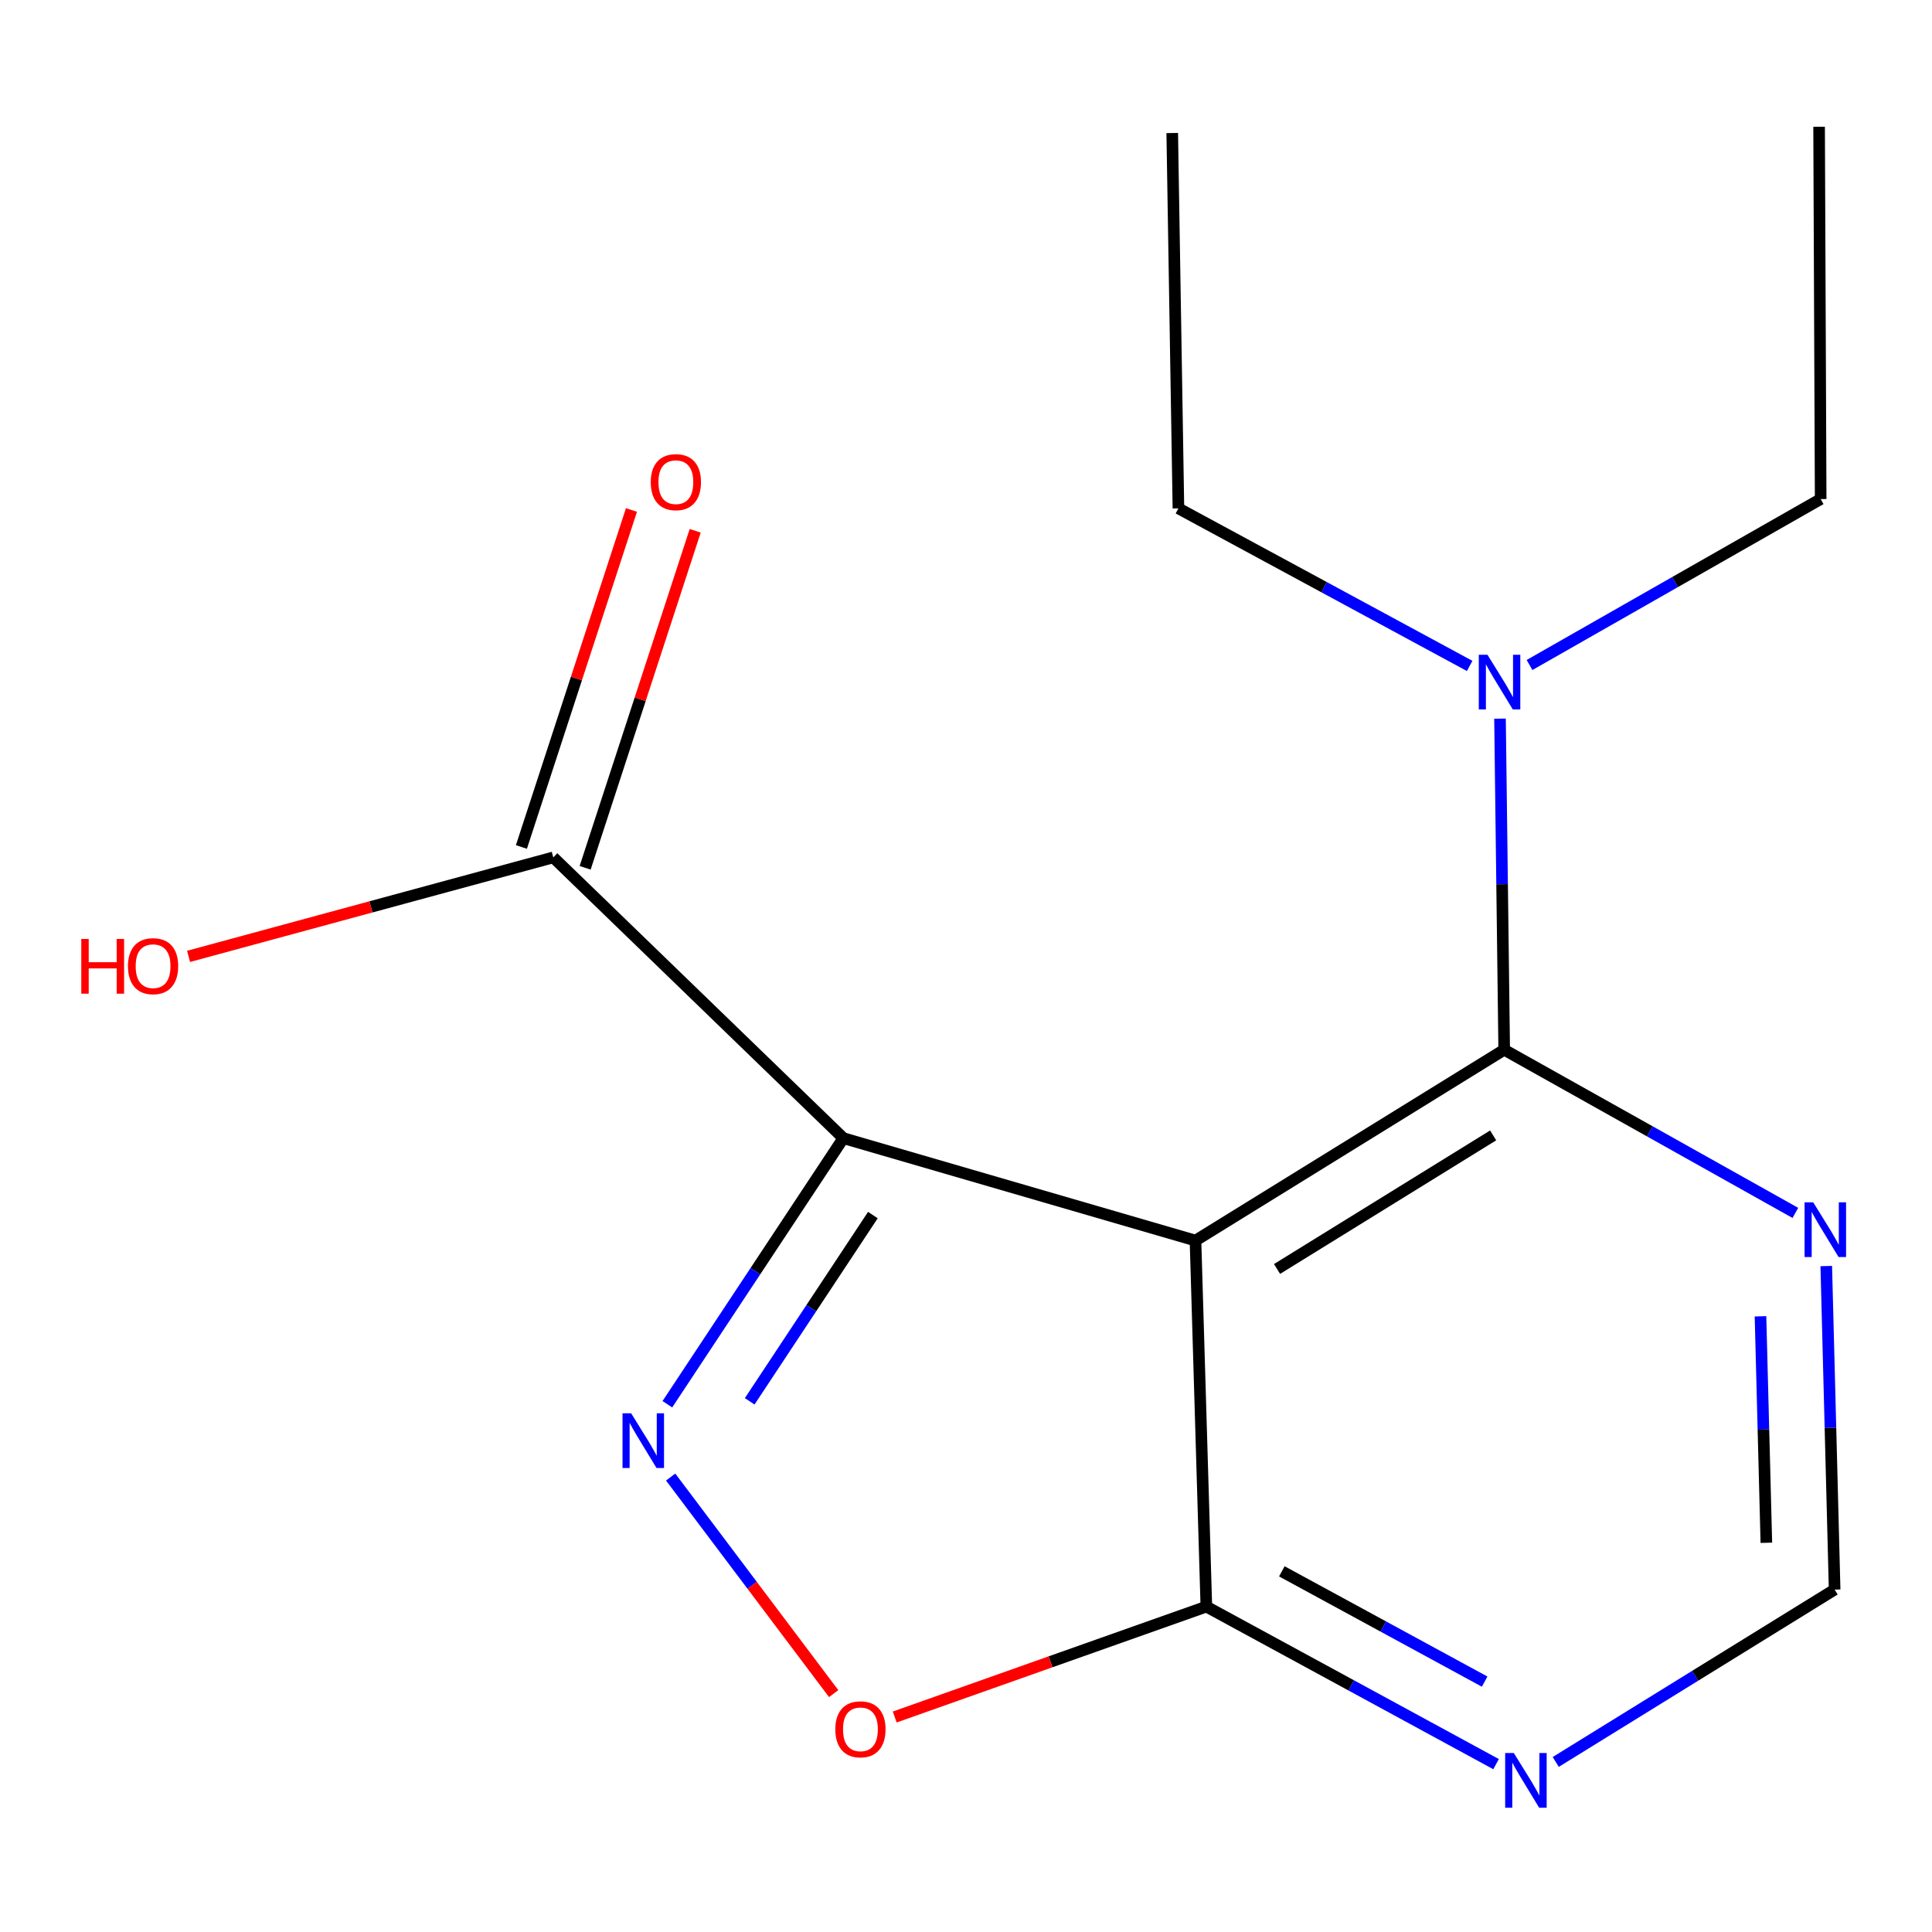 <?xml version='1.0' encoding='iso-8859-1'?>
<svg version='1.1' baseProfile='full'
              xmlns='http://www.w3.org/2000/svg'
                      xmlns:rdkit='http://www.rdkit.org/xml'
                      xmlns:xlink='http://www.w3.org/1999/xlink'
                  xml:space='preserve'
width='1000px' height='1000px' viewBox='0 0 1000 1000'>
<!-- END OF HEADER -->
<rect style='opacity:1.0;fill:#FFFFFF;stroke:none' width='1000' height='1000' x='0' y='0'> </rect>
<path class='bond-0' d='M 436.527,589.115 L 618.78,642.115' style='fill:none;fill-rule:evenodd;stroke:#000000;stroke-width:6px;stroke-linecap:butt;stroke-linejoin:miter;stroke-opacity:1' />
<path class='bond-1' d='M 436.527,589.115 L 390.977,657.974' style='fill:none;fill-rule:evenodd;stroke:#000000;stroke-width:6px;stroke-linecap:butt;stroke-linejoin:miter;stroke-opacity:1' />
<path class='bond-1' d='M 390.977,657.974 L 345.427,726.834' style='fill:none;fill-rule:evenodd;stroke:#0000FF;stroke-width:6px;stroke-linecap:butt;stroke-linejoin:miter;stroke-opacity:1' />
<path class='bond-1' d='M 451.807,628.919 L 419.921,677.121' style='fill:none;fill-rule:evenodd;stroke:#000000;stroke-width:6px;stroke-linecap:butt;stroke-linejoin:miter;stroke-opacity:1' />
<path class='bond-1' d='M 419.921,677.121 L 388.036,725.322' style='fill:none;fill-rule:evenodd;stroke:#0000FF;stroke-width:6px;stroke-linecap:butt;stroke-linejoin:miter;stroke-opacity:1' />
<path class='bond-5' d='M 436.527,589.115 L 286.376,443.784' style='fill:none;fill-rule:evenodd;stroke:#000000;stroke-width:6px;stroke-linecap:butt;stroke-linejoin:miter;stroke-opacity:1' />
<path class='bond-2' d='M 618.78,642.115 L 778.571,543.345' style='fill:none;fill-rule:evenodd;stroke:#000000;stroke-width:6px;stroke-linecap:butt;stroke-linejoin:miter;stroke-opacity:1' />
<path class='bond-2' d='M 660.995,656.819 L 772.849,587.68' style='fill:none;fill-rule:evenodd;stroke:#000000;stroke-width:6px;stroke-linecap:butt;stroke-linejoin:miter;stroke-opacity:1' />
<path class='bond-3' d='M 618.78,642.115 L 624.409,831.579' style='fill:none;fill-rule:evenodd;stroke:#000000;stroke-width:6px;stroke-linecap:butt;stroke-linejoin:miter;stroke-opacity:1' />
<path class='bond-4' d='M 347.132,764.519 L 389.318,820.563' style='fill:none;fill-rule:evenodd;stroke:#0000FF;stroke-width:6px;stroke-linecap:butt;stroke-linejoin:miter;stroke-opacity:1' />
<path class='bond-4' d='M 389.318,820.563 L 431.505,876.606' style='fill:none;fill-rule:evenodd;stroke:#FF0000;stroke-width:6px;stroke-linecap:butt;stroke-linejoin:miter;stroke-opacity:1' />
<path class='bond-6' d='M 778.571,543.345 L 853.925,585.571' style='fill:none;fill-rule:evenodd;stroke:#000000;stroke-width:6px;stroke-linecap:butt;stroke-linejoin:miter;stroke-opacity:1' />
<path class='bond-6' d='M 853.925,585.571 L 929.279,627.798' style='fill:none;fill-rule:evenodd;stroke:#0000FF;stroke-width:6px;stroke-linecap:butt;stroke-linejoin:miter;stroke-opacity:1' />
<path class='bond-9' d='M 778.571,543.345 L 777.486,457.658' style='fill:none;fill-rule:evenodd;stroke:#000000;stroke-width:6px;stroke-linecap:butt;stroke-linejoin:miter;stroke-opacity:1' />
<path class='bond-9' d='M 777.486,457.658 L 776.401,371.97' style='fill:none;fill-rule:evenodd;stroke:#0000FF;stroke-width:6px;stroke-linecap:butt;stroke-linejoin:miter;stroke-opacity:1' />
<path class='bond-7' d='M 624.409,831.579 L 699.387,872.349' style='fill:none;fill-rule:evenodd;stroke:#000000;stroke-width:6px;stroke-linecap:butt;stroke-linejoin:miter;stroke-opacity:1' />
<path class='bond-7' d='M 699.387,872.349 L 774.364,913.119' style='fill:none;fill-rule:evenodd;stroke:#0000FF;stroke-width:6px;stroke-linecap:butt;stroke-linejoin:miter;stroke-opacity:1' />
<path class='bond-7' d='M 663.481,813.322 L 715.965,841.861' style='fill:none;fill-rule:evenodd;stroke:#000000;stroke-width:6px;stroke-linecap:butt;stroke-linejoin:miter;stroke-opacity:1' />
<path class='bond-7' d='M 715.965,841.861 L 768.45,870.401' style='fill:none;fill-rule:evenodd;stroke:#0000FF;stroke-width:6px;stroke-linecap:butt;stroke-linejoin:miter;stroke-opacity:1' />
<path class='bond-16' d='M 624.409,831.579 L 543.758,860.15' style='fill:none;fill-rule:evenodd;stroke:#000000;stroke-width:6px;stroke-linecap:butt;stroke-linejoin:miter;stroke-opacity:1' />
<path class='bond-16' d='M 543.758,860.15 L 463.106,888.722' style='fill:none;fill-rule:evenodd;stroke:#FF0000;stroke-width:6px;stroke-linecap:butt;stroke-linejoin:miter;stroke-opacity:1' />
<path class='bond-10' d='M 302.871,449.17 L 331.351,361.954' style='fill:none;fill-rule:evenodd;stroke:#000000;stroke-width:6px;stroke-linecap:butt;stroke-linejoin:miter;stroke-opacity:1' />
<path class='bond-10' d='M 331.351,361.954 L 359.832,274.738' style='fill:none;fill-rule:evenodd;stroke:#FF0000;stroke-width:6px;stroke-linecap:butt;stroke-linejoin:miter;stroke-opacity:1' />
<path class='bond-10' d='M 269.881,438.397 L 298.362,351.181' style='fill:none;fill-rule:evenodd;stroke:#000000;stroke-width:6px;stroke-linecap:butt;stroke-linejoin:miter;stroke-opacity:1' />
<path class='bond-10' d='M 298.362,351.181 L 326.843,263.965' style='fill:none;fill-rule:evenodd;stroke:#FF0000;stroke-width:6px;stroke-linecap:butt;stroke-linejoin:miter;stroke-opacity:1' />
<path class='bond-11' d='M 286.376,443.784 L 191.988,469.401' style='fill:none;fill-rule:evenodd;stroke:#000000;stroke-width:6px;stroke-linecap:butt;stroke-linejoin:miter;stroke-opacity:1' />
<path class='bond-11' d='M 191.988,469.401 L 97.599,495.019' style='fill:none;fill-rule:evenodd;stroke:#FF0000;stroke-width:6px;stroke-linecap:butt;stroke-linejoin:miter;stroke-opacity:1' />
<path class='bond-17' d='M 945.27,655.304 L 947.436,739.036' style='fill:none;fill-rule:evenodd;stroke:#0000FF;stroke-width:6px;stroke-linecap:butt;stroke-linejoin:miter;stroke-opacity:1' />
<path class='bond-17' d='M 947.436,739.036 L 949.603,822.768' style='fill:none;fill-rule:evenodd;stroke:#000000;stroke-width:6px;stroke-linecap:butt;stroke-linejoin:miter;stroke-opacity:1' />
<path class='bond-17' d='M 911.227,681.321 L 912.744,739.934' style='fill:none;fill-rule:evenodd;stroke:#0000FF;stroke-width:6px;stroke-linecap:butt;stroke-linejoin:miter;stroke-opacity:1' />
<path class='bond-17' d='M 912.744,739.934 L 914.261,798.546' style='fill:none;fill-rule:evenodd;stroke:#000000;stroke-width:6px;stroke-linecap:butt;stroke-linejoin:miter;stroke-opacity:1' />
<path class='bond-8' d='M 805.247,911.979 L 877.425,867.374' style='fill:none;fill-rule:evenodd;stroke:#0000FF;stroke-width:6px;stroke-linecap:butt;stroke-linejoin:miter;stroke-opacity:1' />
<path class='bond-8' d='M 877.425,867.374 L 949.603,822.768' style='fill:none;fill-rule:evenodd;stroke:#000000;stroke-width:6px;stroke-linecap:butt;stroke-linejoin:miter;stroke-opacity:1' />
<path class='bond-12' d='M 791.684,344.205 L 867.028,301.258' style='fill:none;fill-rule:evenodd;stroke:#0000FF;stroke-width:6px;stroke-linecap:butt;stroke-linejoin:miter;stroke-opacity:1' />
<path class='bond-12' d='M 867.028,301.258 L 942.373,258.312' style='fill:none;fill-rule:evenodd;stroke:#000000;stroke-width:6px;stroke-linecap:butt;stroke-linejoin:miter;stroke-opacity:1' />
<path class='bond-13' d='M 760.697,344.686 L 685.323,303.909' style='fill:none;fill-rule:evenodd;stroke:#0000FF;stroke-width:6px;stroke-linecap:butt;stroke-linejoin:miter;stroke-opacity:1' />
<path class='bond-13' d='M 685.323,303.909 L 609.95,263.131' style='fill:none;fill-rule:evenodd;stroke:#000000;stroke-width:6px;stroke-linecap:butt;stroke-linejoin:miter;stroke-opacity:1' />
<path class='bond-15' d='M 942.373,258.312 L 941.563,65.609' style='fill:none;fill-rule:evenodd;stroke:#000000;stroke-width:6px;stroke-linecap:butt;stroke-linejoin:miter;stroke-opacity:1' />
<path class='bond-14' d='M 609.95,263.131 L 606.749,68.849' style='fill:none;fill-rule:evenodd;stroke:#000000;stroke-width:6px;stroke-linecap:butt;stroke-linejoin:miter;stroke-opacity:1' />
<path  class='atom-2' d='M 326.696 731.527
L 335.976 746.527
Q 336.896 748.007, 338.376 750.687
Q 339.856 753.367, 339.936 753.527
L 339.936 731.527
L 343.696 731.527
L 343.696 759.847
L 339.816 759.847
L 329.856 743.447
Q 328.696 741.527, 327.456 739.327
Q 326.256 737.127, 325.896 736.447
L 325.896 759.847
L 322.216 759.847
L 322.216 731.527
L 326.696 731.527
' fill='#0000FF'/>
<path  class='atom-5' d='M 432.358 895.089
Q 432.358 888.289, 435.718 884.489
Q 439.078 880.689, 445.358 880.689
Q 451.638 880.689, 454.998 884.489
Q 458.358 888.289, 458.358 895.089
Q 458.358 901.969, 454.958 905.889
Q 451.558 909.769, 445.358 909.769
Q 439.118 909.769, 435.718 905.889
Q 432.358 902.009, 432.358 895.089
M 445.358 906.569
Q 449.678 906.569, 451.998 903.689
Q 454.358 900.769, 454.358 895.089
Q 454.358 889.529, 451.998 886.729
Q 449.678 883.889, 445.358 883.889
Q 441.038 883.889, 438.678 886.689
Q 436.358 889.489, 436.358 895.089
Q 436.358 900.809, 438.678 903.689
Q 441.038 906.569, 445.358 906.569
' fill='#FF0000'/>
<path  class='atom-7' d='M 938.523 622.326
L 947.803 637.326
Q 948.723 638.806, 950.203 641.486
Q 951.683 644.166, 951.763 644.326
L 951.763 622.326
L 955.523 622.326
L 955.523 650.646
L 951.643 650.646
L 941.683 634.246
Q 940.523 632.326, 939.283 630.126
Q 938.083 627.926, 937.723 627.246
L 937.723 650.646
L 934.043 650.646
L 934.043 622.326
L 938.523 622.326
' fill='#0000FF'/>
<path  class='atom-8' d='M 783.551 907.359
L 792.831 922.359
Q 793.751 923.839, 795.231 926.519
Q 796.711 929.199, 796.791 929.359
L 796.791 907.359
L 800.551 907.359
L 800.551 935.679
L 796.671 935.679
L 786.711 919.279
Q 785.551 917.359, 784.311 915.159
Q 783.111 912.959, 782.751 912.279
L 782.751 935.679
L 779.071 935.679
L 779.071 907.359
L 783.551 907.359
' fill='#0000FF'/>
<path  class='atom-10' d='M 769.901 338.893
L 779.181 353.893
Q 780.101 355.373, 781.581 358.053
Q 783.061 360.733, 783.141 360.893
L 783.141 338.893
L 786.901 338.893
L 786.901 367.213
L 783.021 367.213
L 773.061 350.813
Q 771.901 348.893, 770.661 346.693
Q 769.461 344.493, 769.101 343.813
L 769.101 367.213
L 765.421 367.213
L 765.421 338.893
L 769.901 338.893
' fill='#0000FF'/>
<path  class='atom-11' d='M 336.826 249.561
Q 336.826 242.761, 340.186 238.961
Q 343.546 235.161, 349.826 235.161
Q 356.106 235.161, 359.466 238.961
Q 362.826 242.761, 362.826 249.561
Q 362.826 256.441, 359.426 260.361
Q 356.026 264.241, 349.826 264.241
Q 343.586 264.241, 340.186 260.361
Q 336.826 256.481, 336.826 249.561
M 349.826 261.041
Q 354.146 261.041, 356.466 258.161
Q 358.826 255.241, 358.826 249.561
Q 358.826 244.001, 356.466 241.201
Q 354.146 238.361, 349.826 238.361
Q 345.506 238.361, 343.146 241.161
Q 340.826 243.961, 340.826 249.561
Q 340.826 255.281, 343.146 258.161
Q 345.506 261.041, 349.826 261.041
' fill='#FF0000'/>
<path  class='atom-12' d='M 42.073 486.004
L 45.913 486.004
L 45.913 498.044
L 60.393 498.044
L 60.393 486.004
L 64.233 486.004
L 64.233 514.324
L 60.393 514.324
L 60.393 501.244
L 45.913 501.244
L 45.913 514.324
L 42.073 514.324
L 42.073 486.004
' fill='#FF0000'/>
<path  class='atom-12' d='M 66.233 500.084
Q 66.233 493.284, 69.593 489.484
Q 72.953 485.684, 79.233 485.684
Q 85.513 485.684, 88.873 489.484
Q 92.233 493.284, 92.233 500.084
Q 92.233 506.964, 88.833 510.884
Q 85.433 514.764, 79.233 514.764
Q 72.993 514.764, 69.593 510.884
Q 66.233 507.004, 66.233 500.084
M 79.233 511.564
Q 83.553 511.564, 85.873 508.684
Q 88.233 505.764, 88.233 500.084
Q 88.233 494.524, 85.873 491.724
Q 83.553 488.884, 79.233 488.884
Q 74.913 488.884, 72.553 491.684
Q 70.233 494.484, 70.233 500.084
Q 70.233 505.804, 72.553 508.684
Q 74.913 511.564, 79.233 511.564
' fill='#FF0000'/>
</svg>
